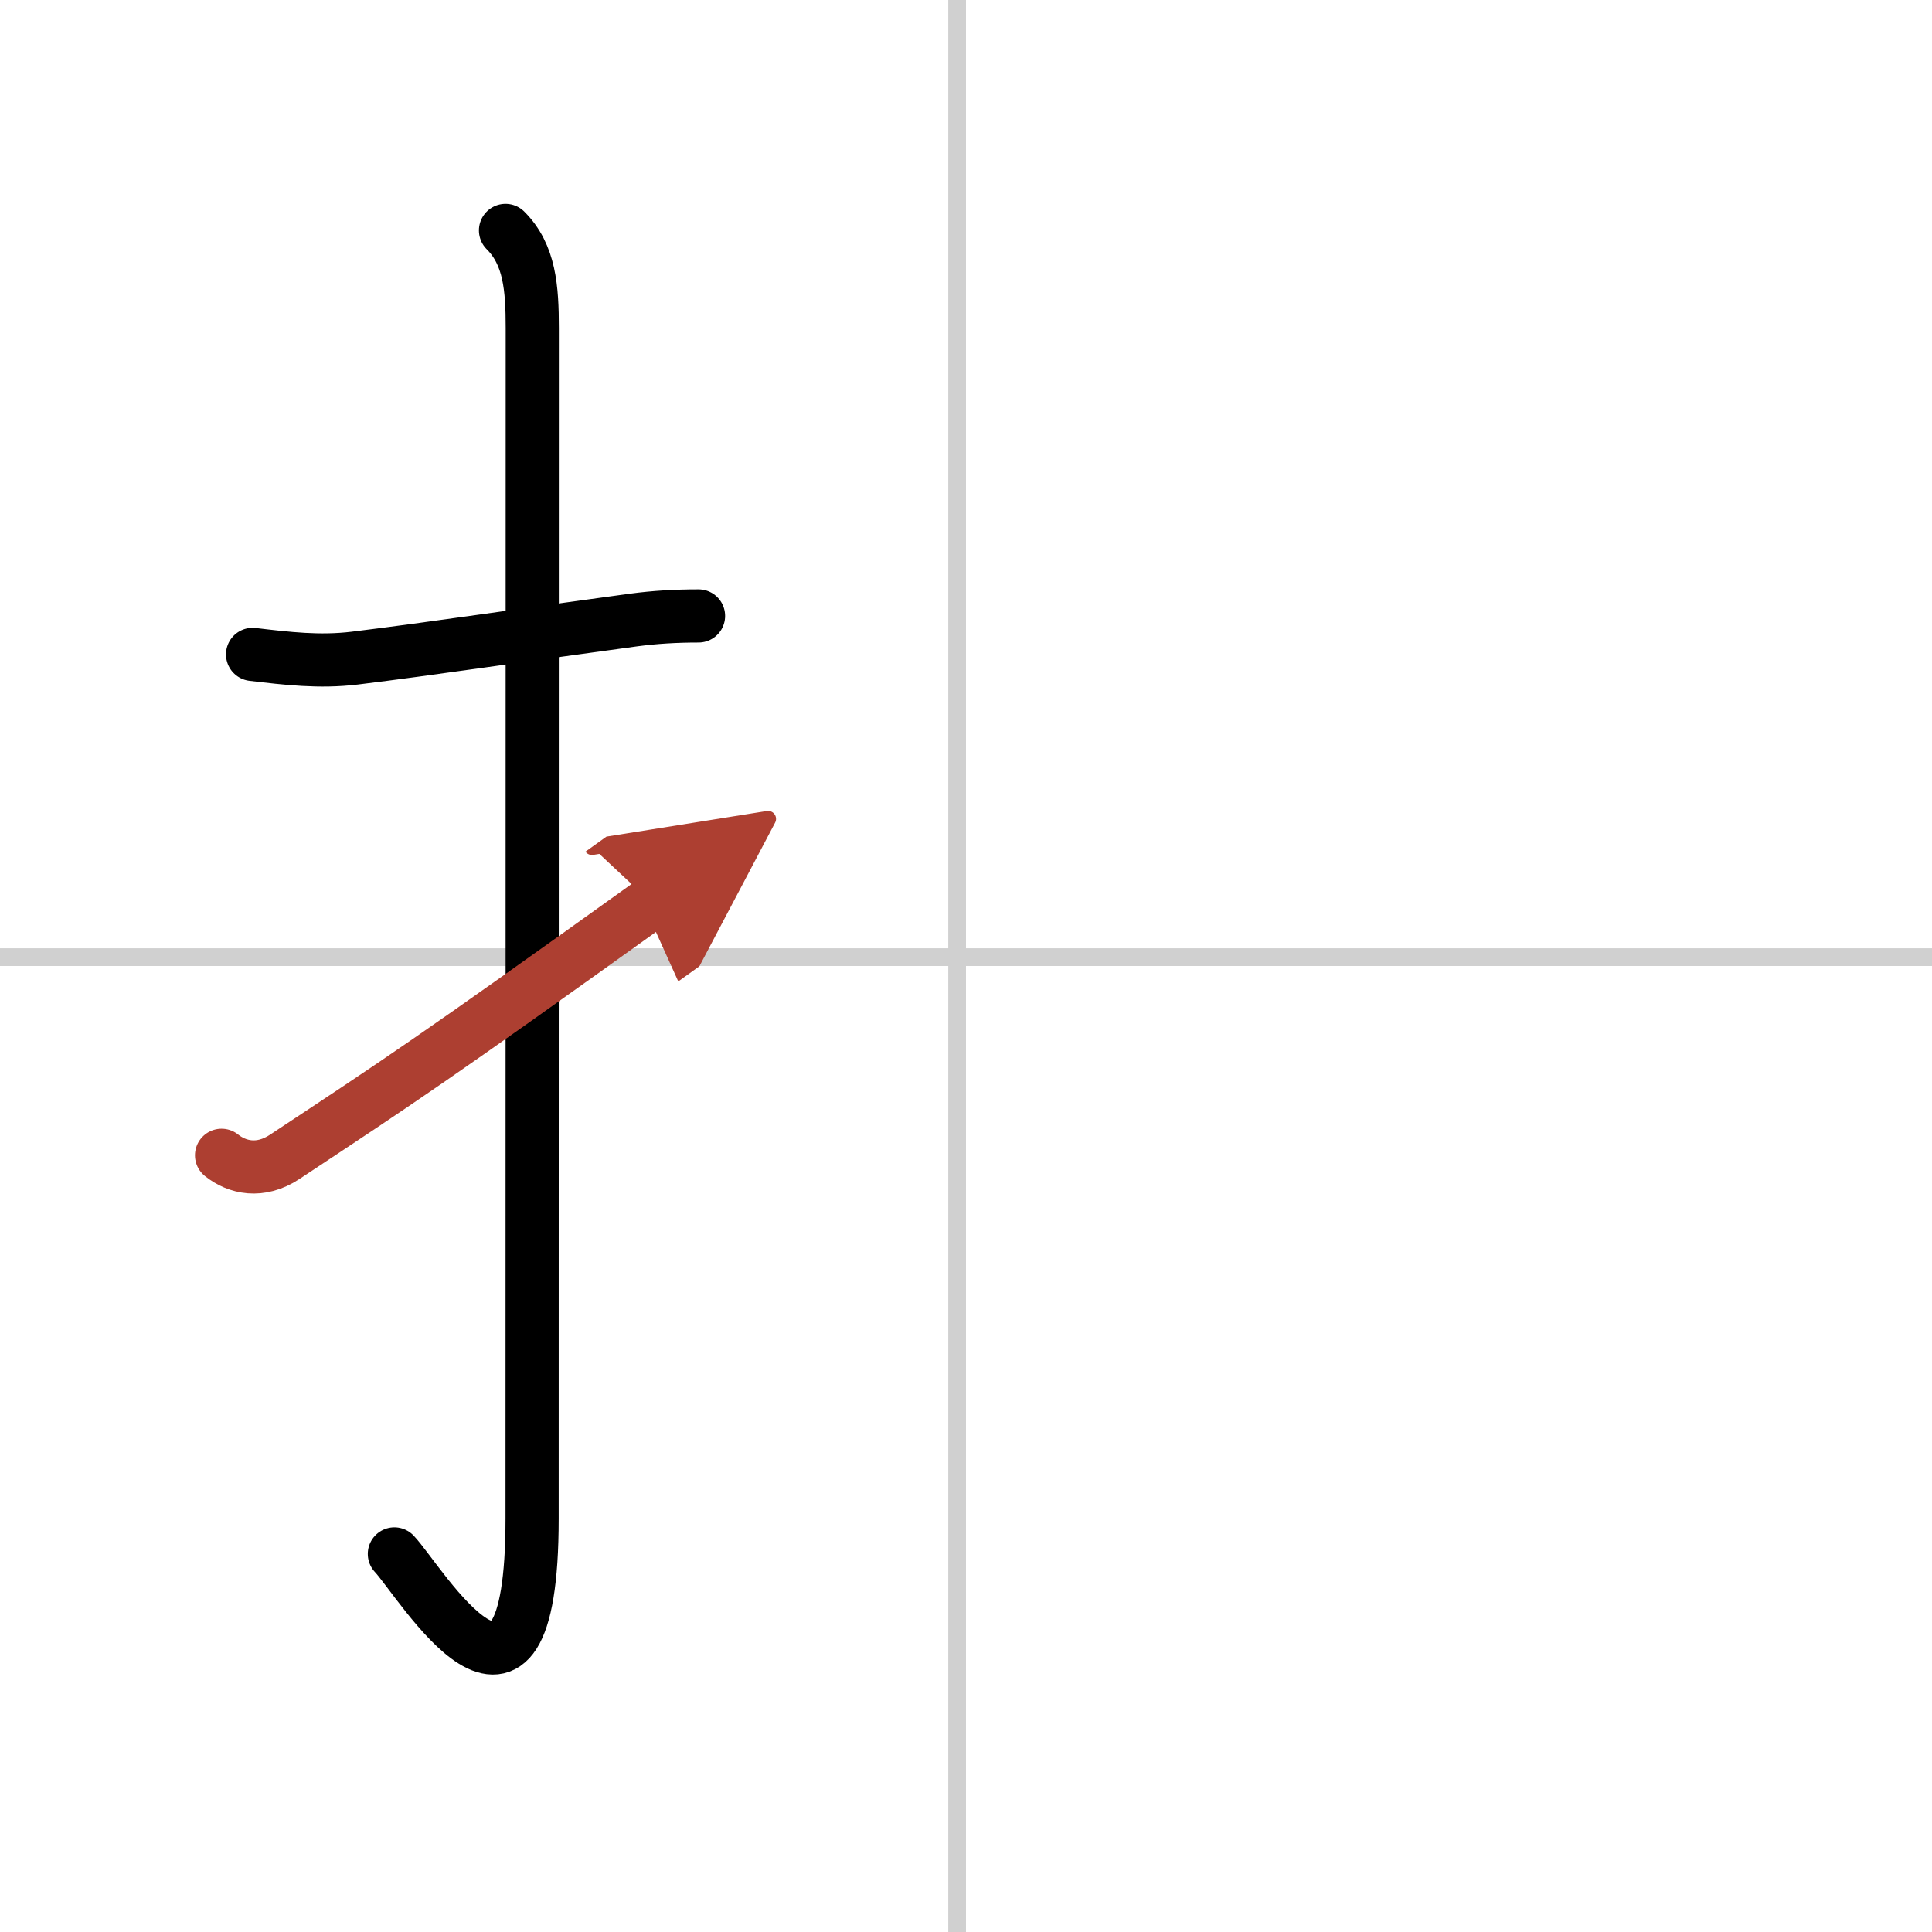 <svg width="400" height="400" viewBox="0 0 109 109" xmlns="http://www.w3.org/2000/svg"><defs><marker id="a" markerWidth="4" orient="auto" refX="1" refY="5" viewBox="0 0 10 10"><polyline points="0 0 10 5 0 10 1 5" fill="#ad3f31" stroke="#ad3f31"/></marker></defs><g fill="none" stroke="#000" stroke-linecap="round" stroke-linejoin="round" stroke-width="3"><rect width="100%" height="100%" fill="#fff" stroke="#fff"/><line x1="54" x2="54" y2="109" stroke="#d0d0d0" stroke-width="1"/><line x2="109" y1="54" y2="54" stroke="#d0d0d0" stroke-width="1"/><path d="m14.25 36.92c1.95 0.23 3.77 0.45 5.76 0.21 4.33-0.53 9.28-1.28 15.73-2.15 1.2-0.16 2.38-0.23 3.67-0.23"/><path d="m28.52 13c1.37 1.37 1.51 3.25 1.51 5.52 0 15.23-0.01 55.71-0.01 67.15 0 14.25-6.32 3.53-7.77 2"/><path d="m12.5 65.18c0.88 0.7 2.18 1 3.56 0.09 6.44-4.26 8.19-5.39 20.69-14.35" marker-end="url(#a)" stroke="#ad3f31"/></g></svg>
